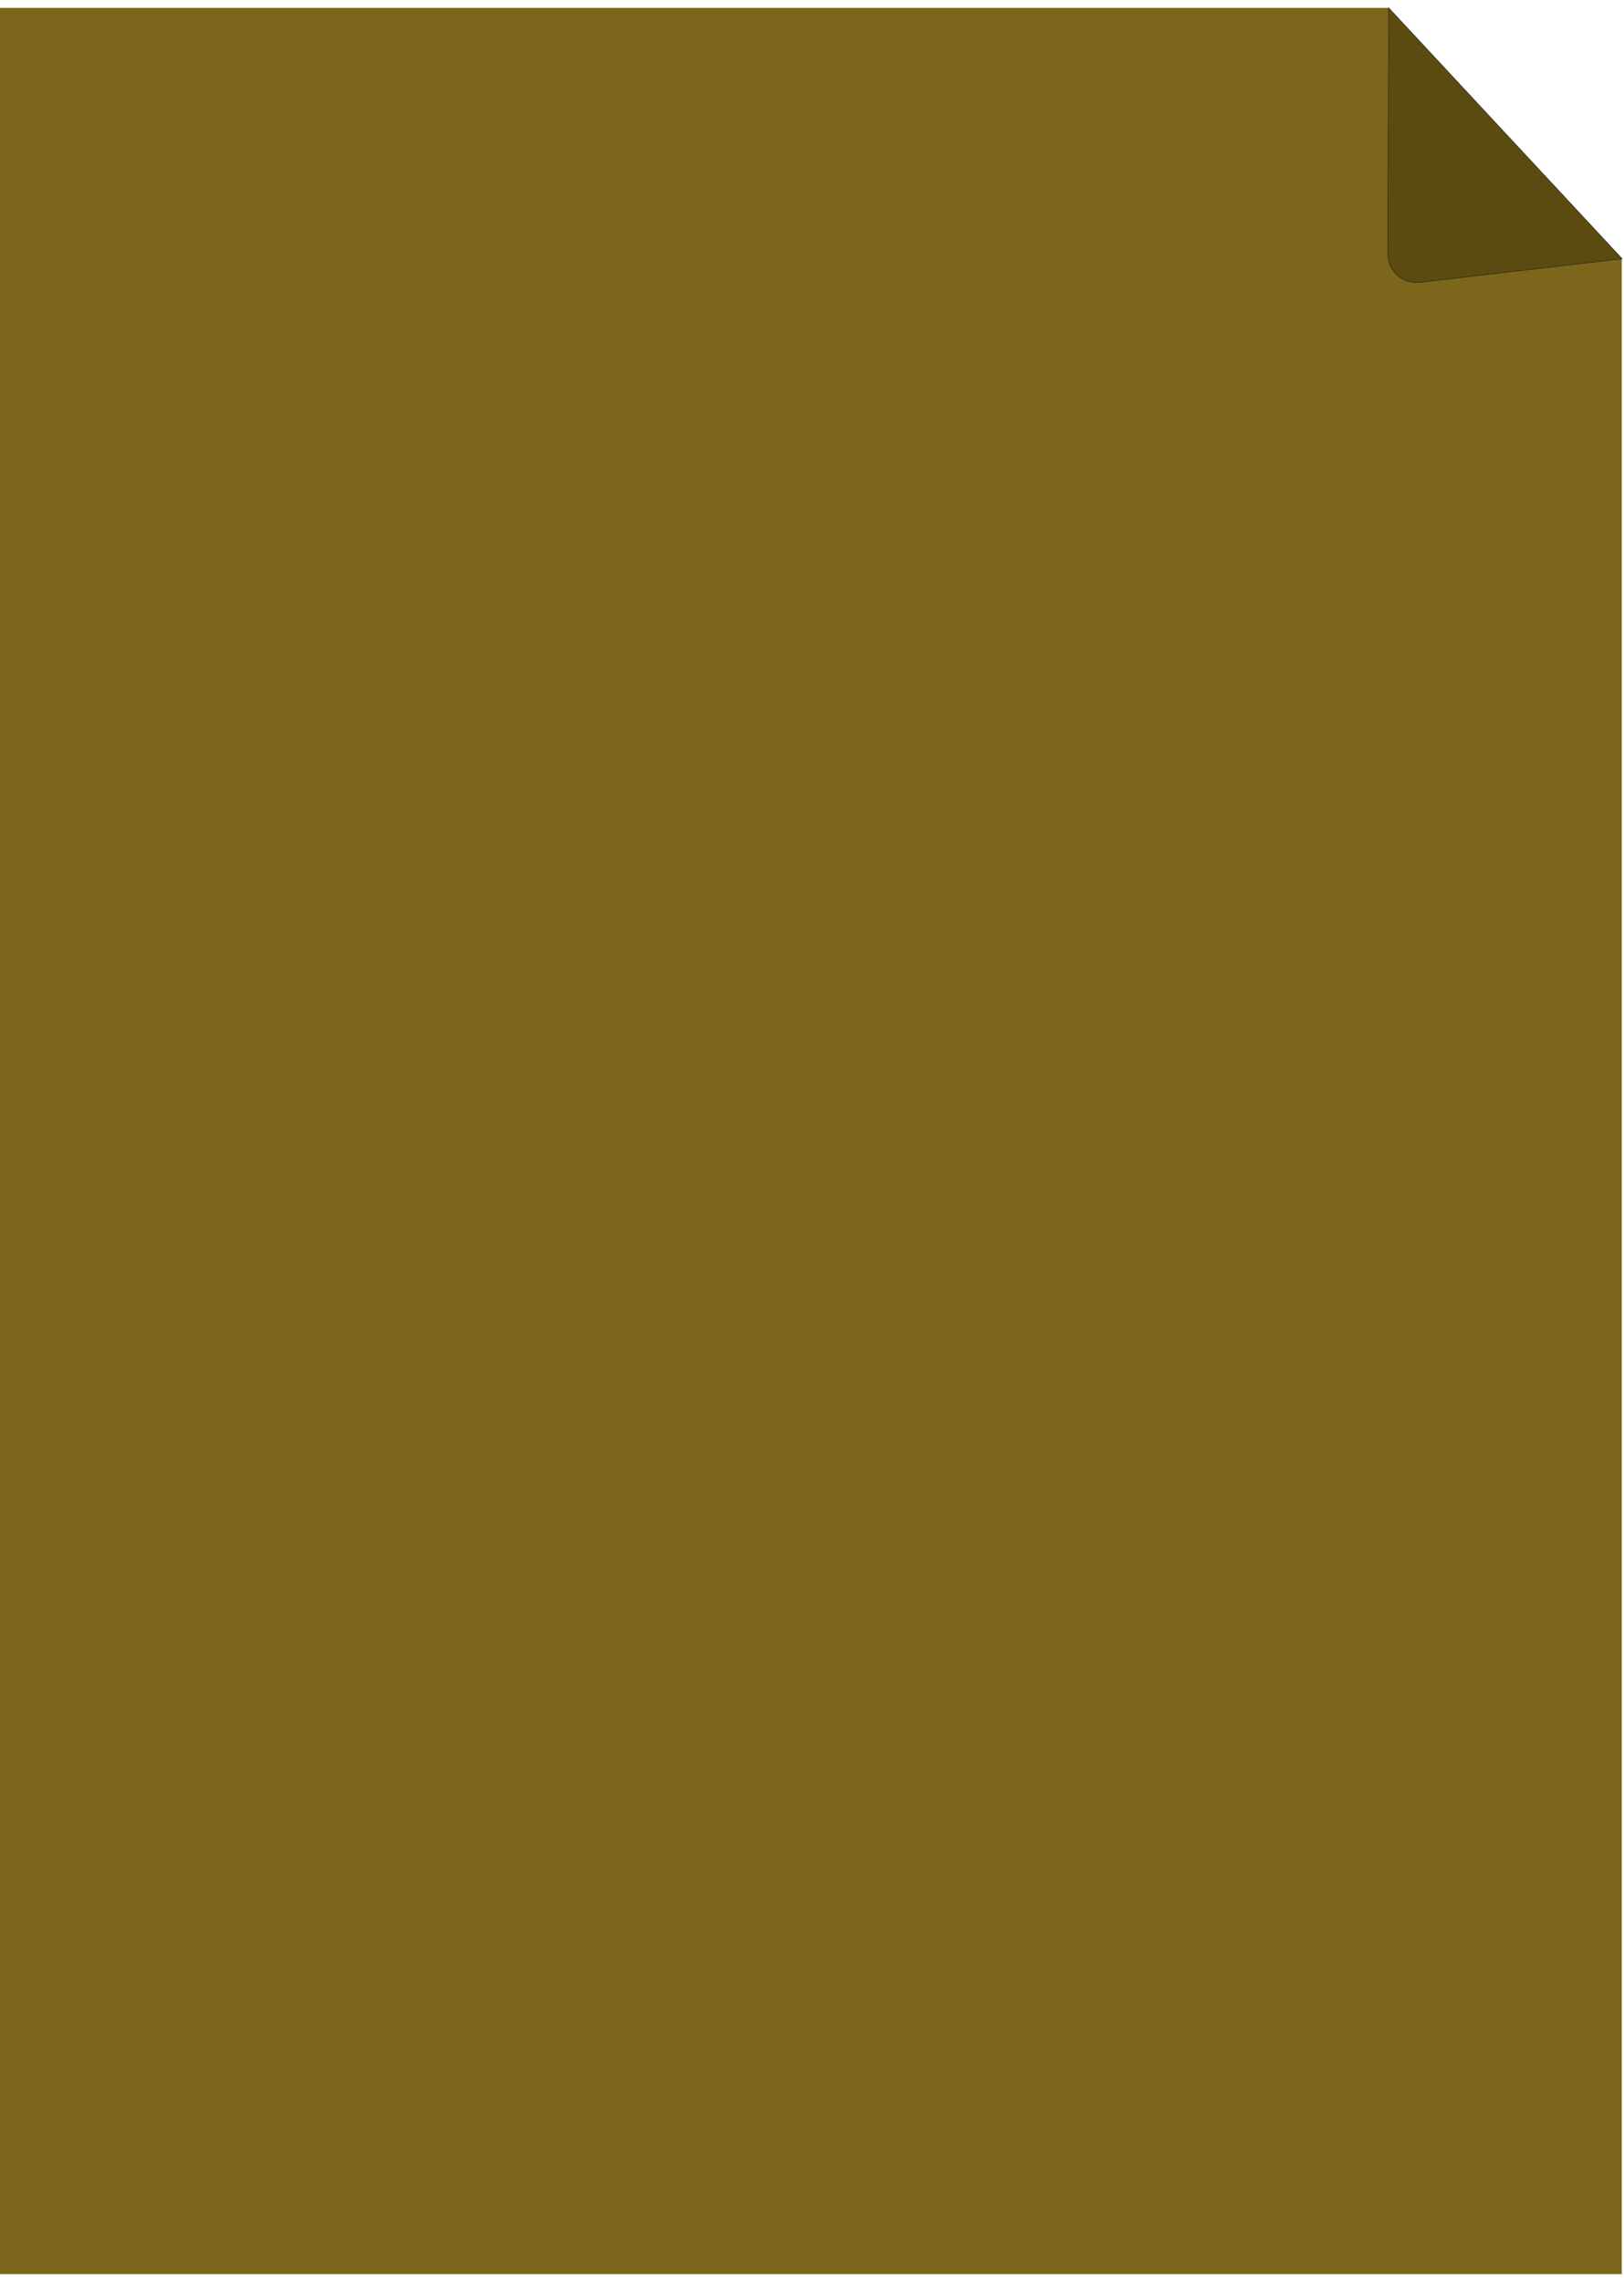 <?xml version="1.0" encoding="UTF-8"?> <svg xmlns="http://www.w3.org/2000/svg" width="208" height="292" viewBox="0 0 208 292" fill="none"><path d="M207.714 291.15V33.062L177.809 1.016L0 1.016V291.15H207.714Z" fill="#7C661C"></path><path d="M177.854 1L207.762 33.133L181.851 36.147C179.656 36.402 177.732 34.682 177.74 32.472L177.854 1Z" fill="#5C4B10" stroke="#1B2524" stroke-width="0.065"></path></svg> 
